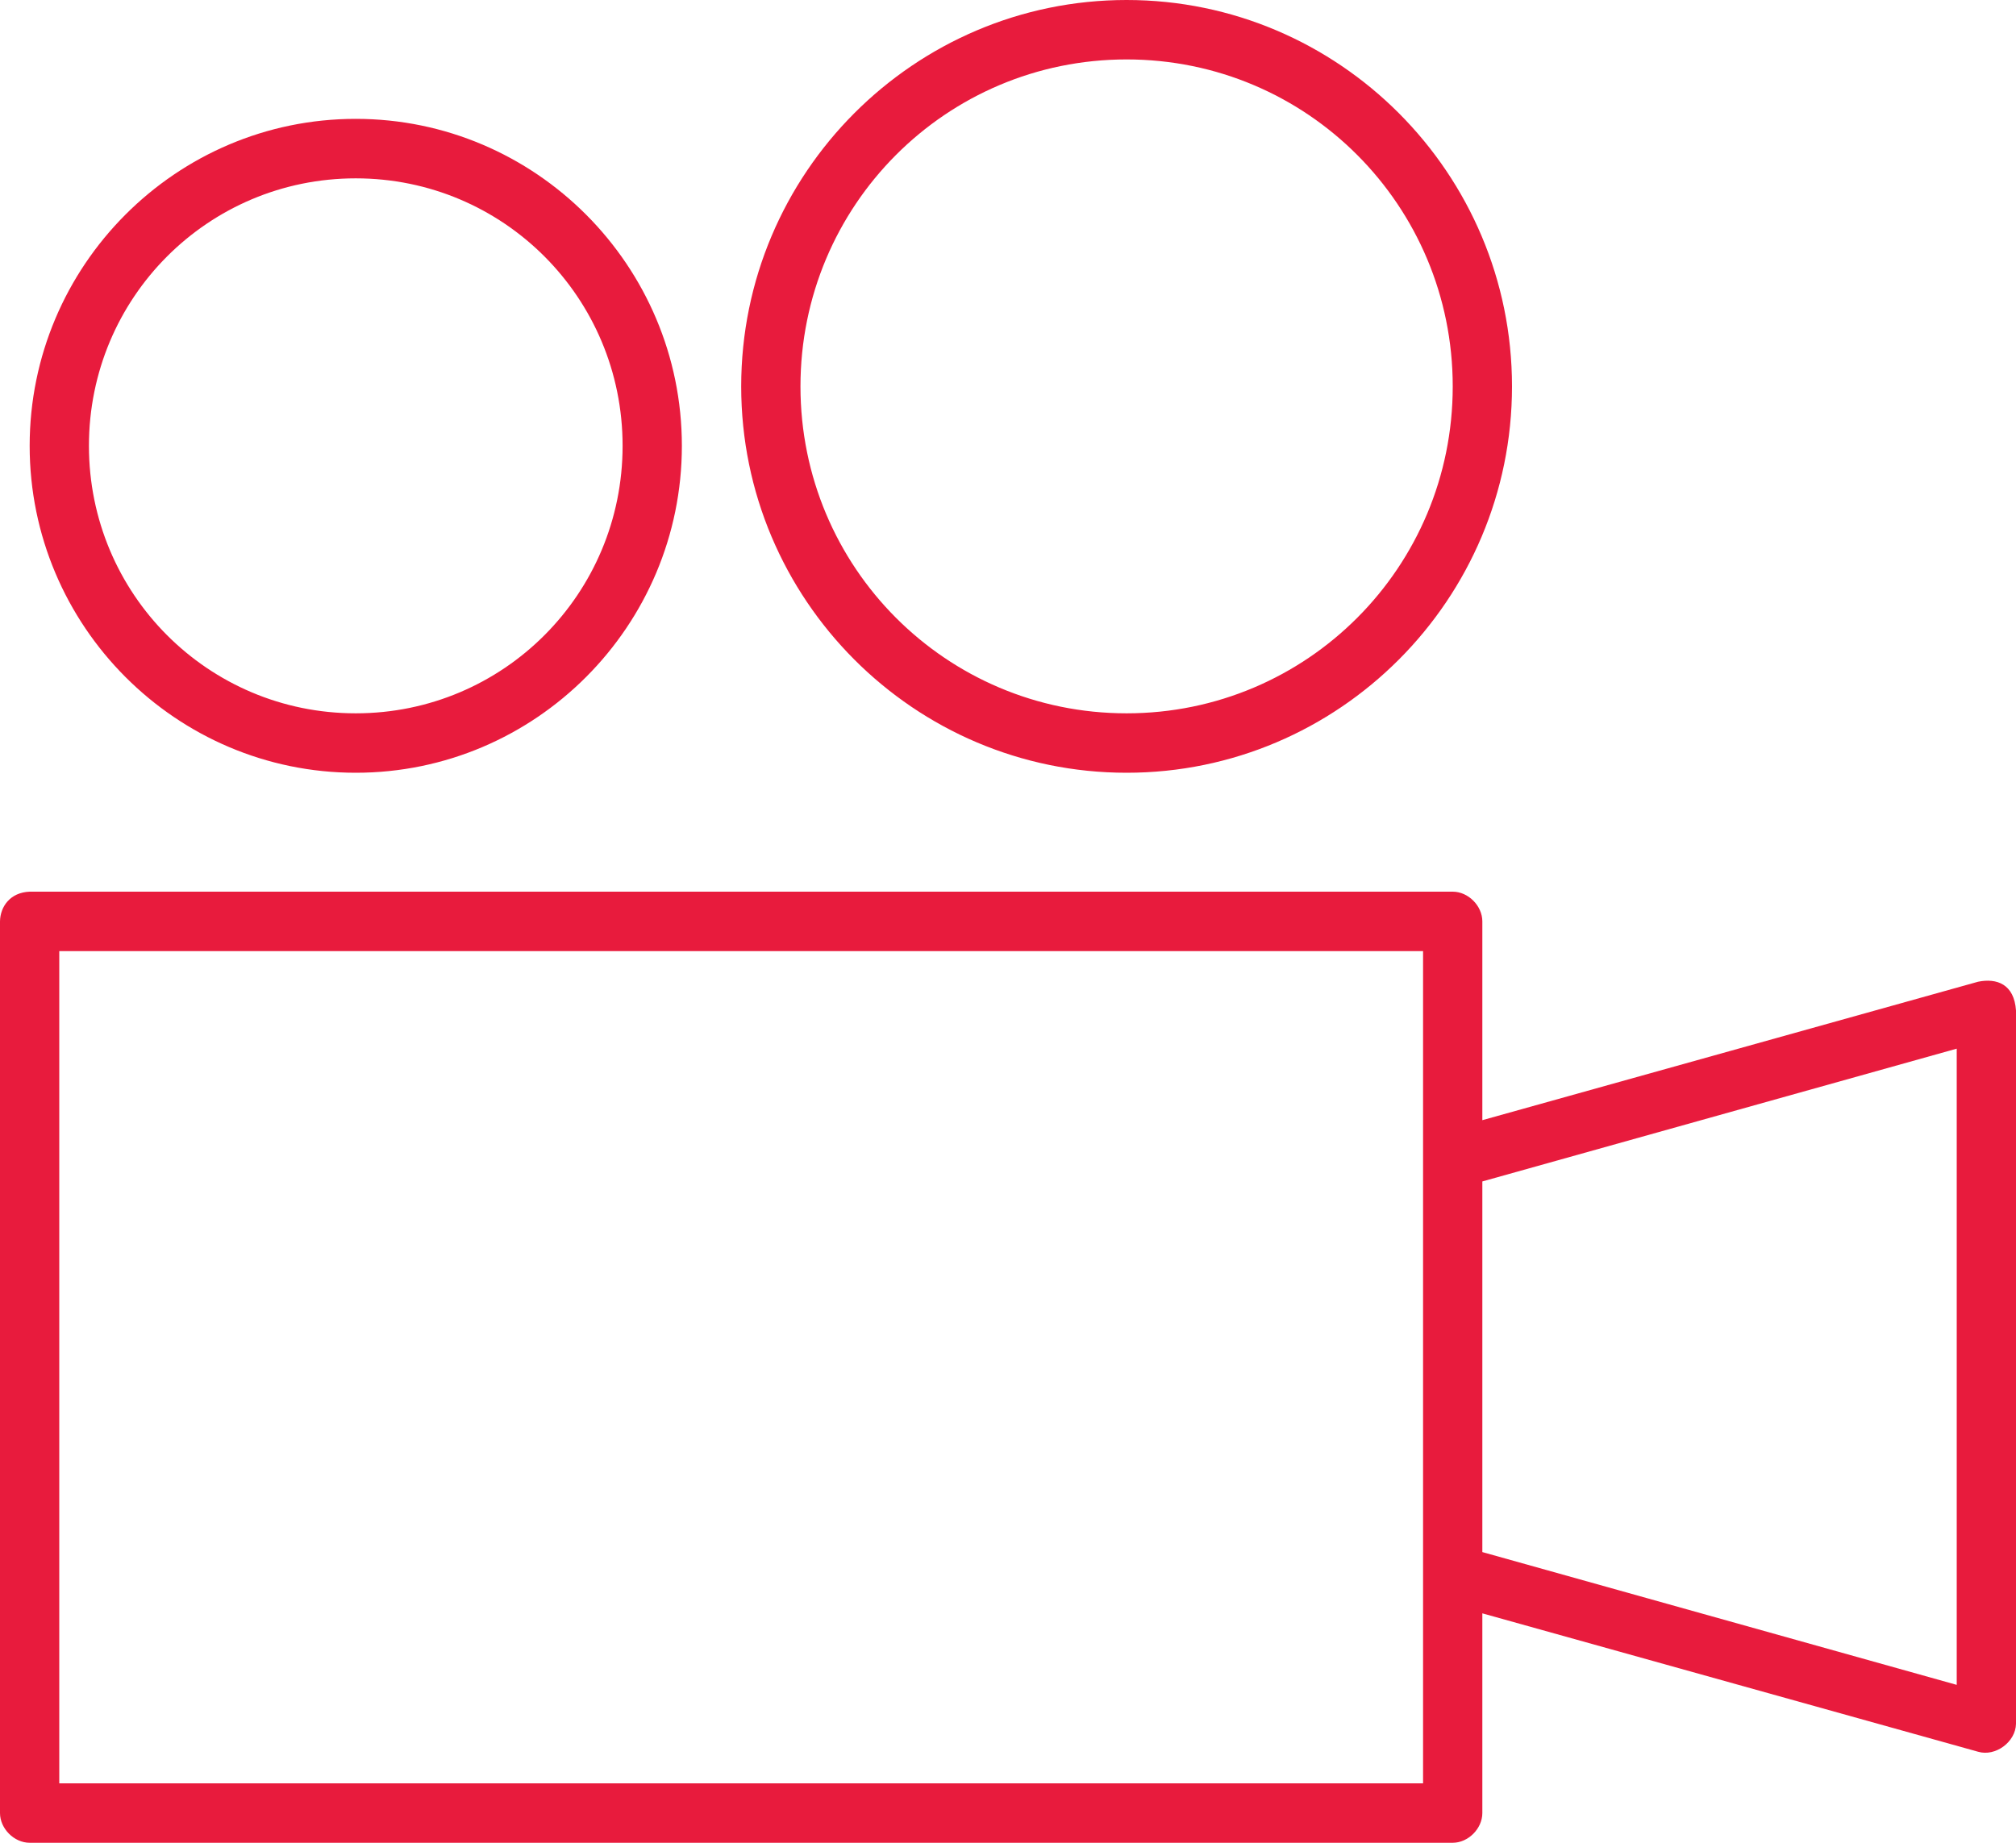 <?xml version="1.0" encoding="UTF-8"?>
<svg width="35px" height="32px" viewBox="0 0 35 32" version="1.1" xmlns="http://www.w3.org/2000/svg" xmlns:xlink="http://www.w3.org/1999/xlink">
    <!-- Generator: Sketch 40.3 (33839) - http://www.bohemiancoding.com/sketch -->
    <title>icons/red/video</title>
    <desc>Created with Sketch.</desc>
    <defs></defs>
    <g id="Symbols" stroke="none" stroke-width="1" fill="none" fill-rule="evenodd">
        <g id="icons/bordered/video" transform="translate(-50, -31)" fill="#E81B3D">
            <g id="Group-3">
                <g id="Group-2" transform="translate(31, 31)">
                    <g id="icons/red/video" transform="translate(19, 0)">
                        <g id="noun_697493_cc">
                            <path d="M19.559,-2.58064516e-05 C15.87,-2.58064516e-05 12.868,3.01 12.868,6.71 C12.868,10.409 15.87,13.419 19.559,13.419 C23.248,13.419 26.25,10.409 26.25,6.71 C26.25,3.01 23.248,-2.58064516e-05 19.559,-2.58064516e-05 L19.559,-2.58064516e-05 Z M19.559,1.032 C22.692,1.032 25.221,3.568 25.221,6.71 C25.221,9.851 22.692,12.387 19.559,12.387 C16.426,12.387 13.897,9.851 13.897,6.71 C13.897,3.568 16.426,1.032 19.559,1.032 L19.559,1.032 Z M6.176,2.064 C3.056,2.064 0.515,4.612 0.515,7.742 C0.515,10.871 3.056,13.419 6.176,13.419 C9.297,13.419 11.838,10.871 11.838,7.742 C11.838,4.612 9.297,2.064 6.176,2.064 L6.176,2.064 Z M6.176,3.097 C8.741,3.097 10.809,5.17 10.809,7.742 C10.809,10.313 8.741,12.387 6.176,12.387 C3.612,12.387 1.544,10.313 1.544,7.742 C1.544,5.17 3.612,3.097 6.176,3.097 L6.176,3.097 Z M0.515,15.484 C0.174,15.497 0.004,15.747 0,16 L0,31.484 C2.57352941e-05,31.754 0.245,32 0.515,32 L25.221,32 C25.49,32 25.735,31.754 25.735,31.484 L25.735,28.016 L34.341,30.419 C34.642,30.508 34.993,30.251 35,29.935 L35,17.548 C34.969,17.09 34.667,16.981 34.341,17.048 L25.735,19.452 L25.735,16 C25.735,15.73 25.49,15.484 25.221,15.484 L0.515,15.484 L0.515,15.484 Z M1.029,16.516 L24.706,16.516 L24.706,30.968 L1.029,30.968 L1.029,16.516 L1.029,16.516 Z M33.971,18.21 L33.971,29.258 L25.735,26.952 L25.735,20.516 L33.971,18.21 L33.971,18.21 Z" id="Shape"></path>
                        </g>
                    </g>
                </g>
            </g>
        </g>
    </g>
</svg>